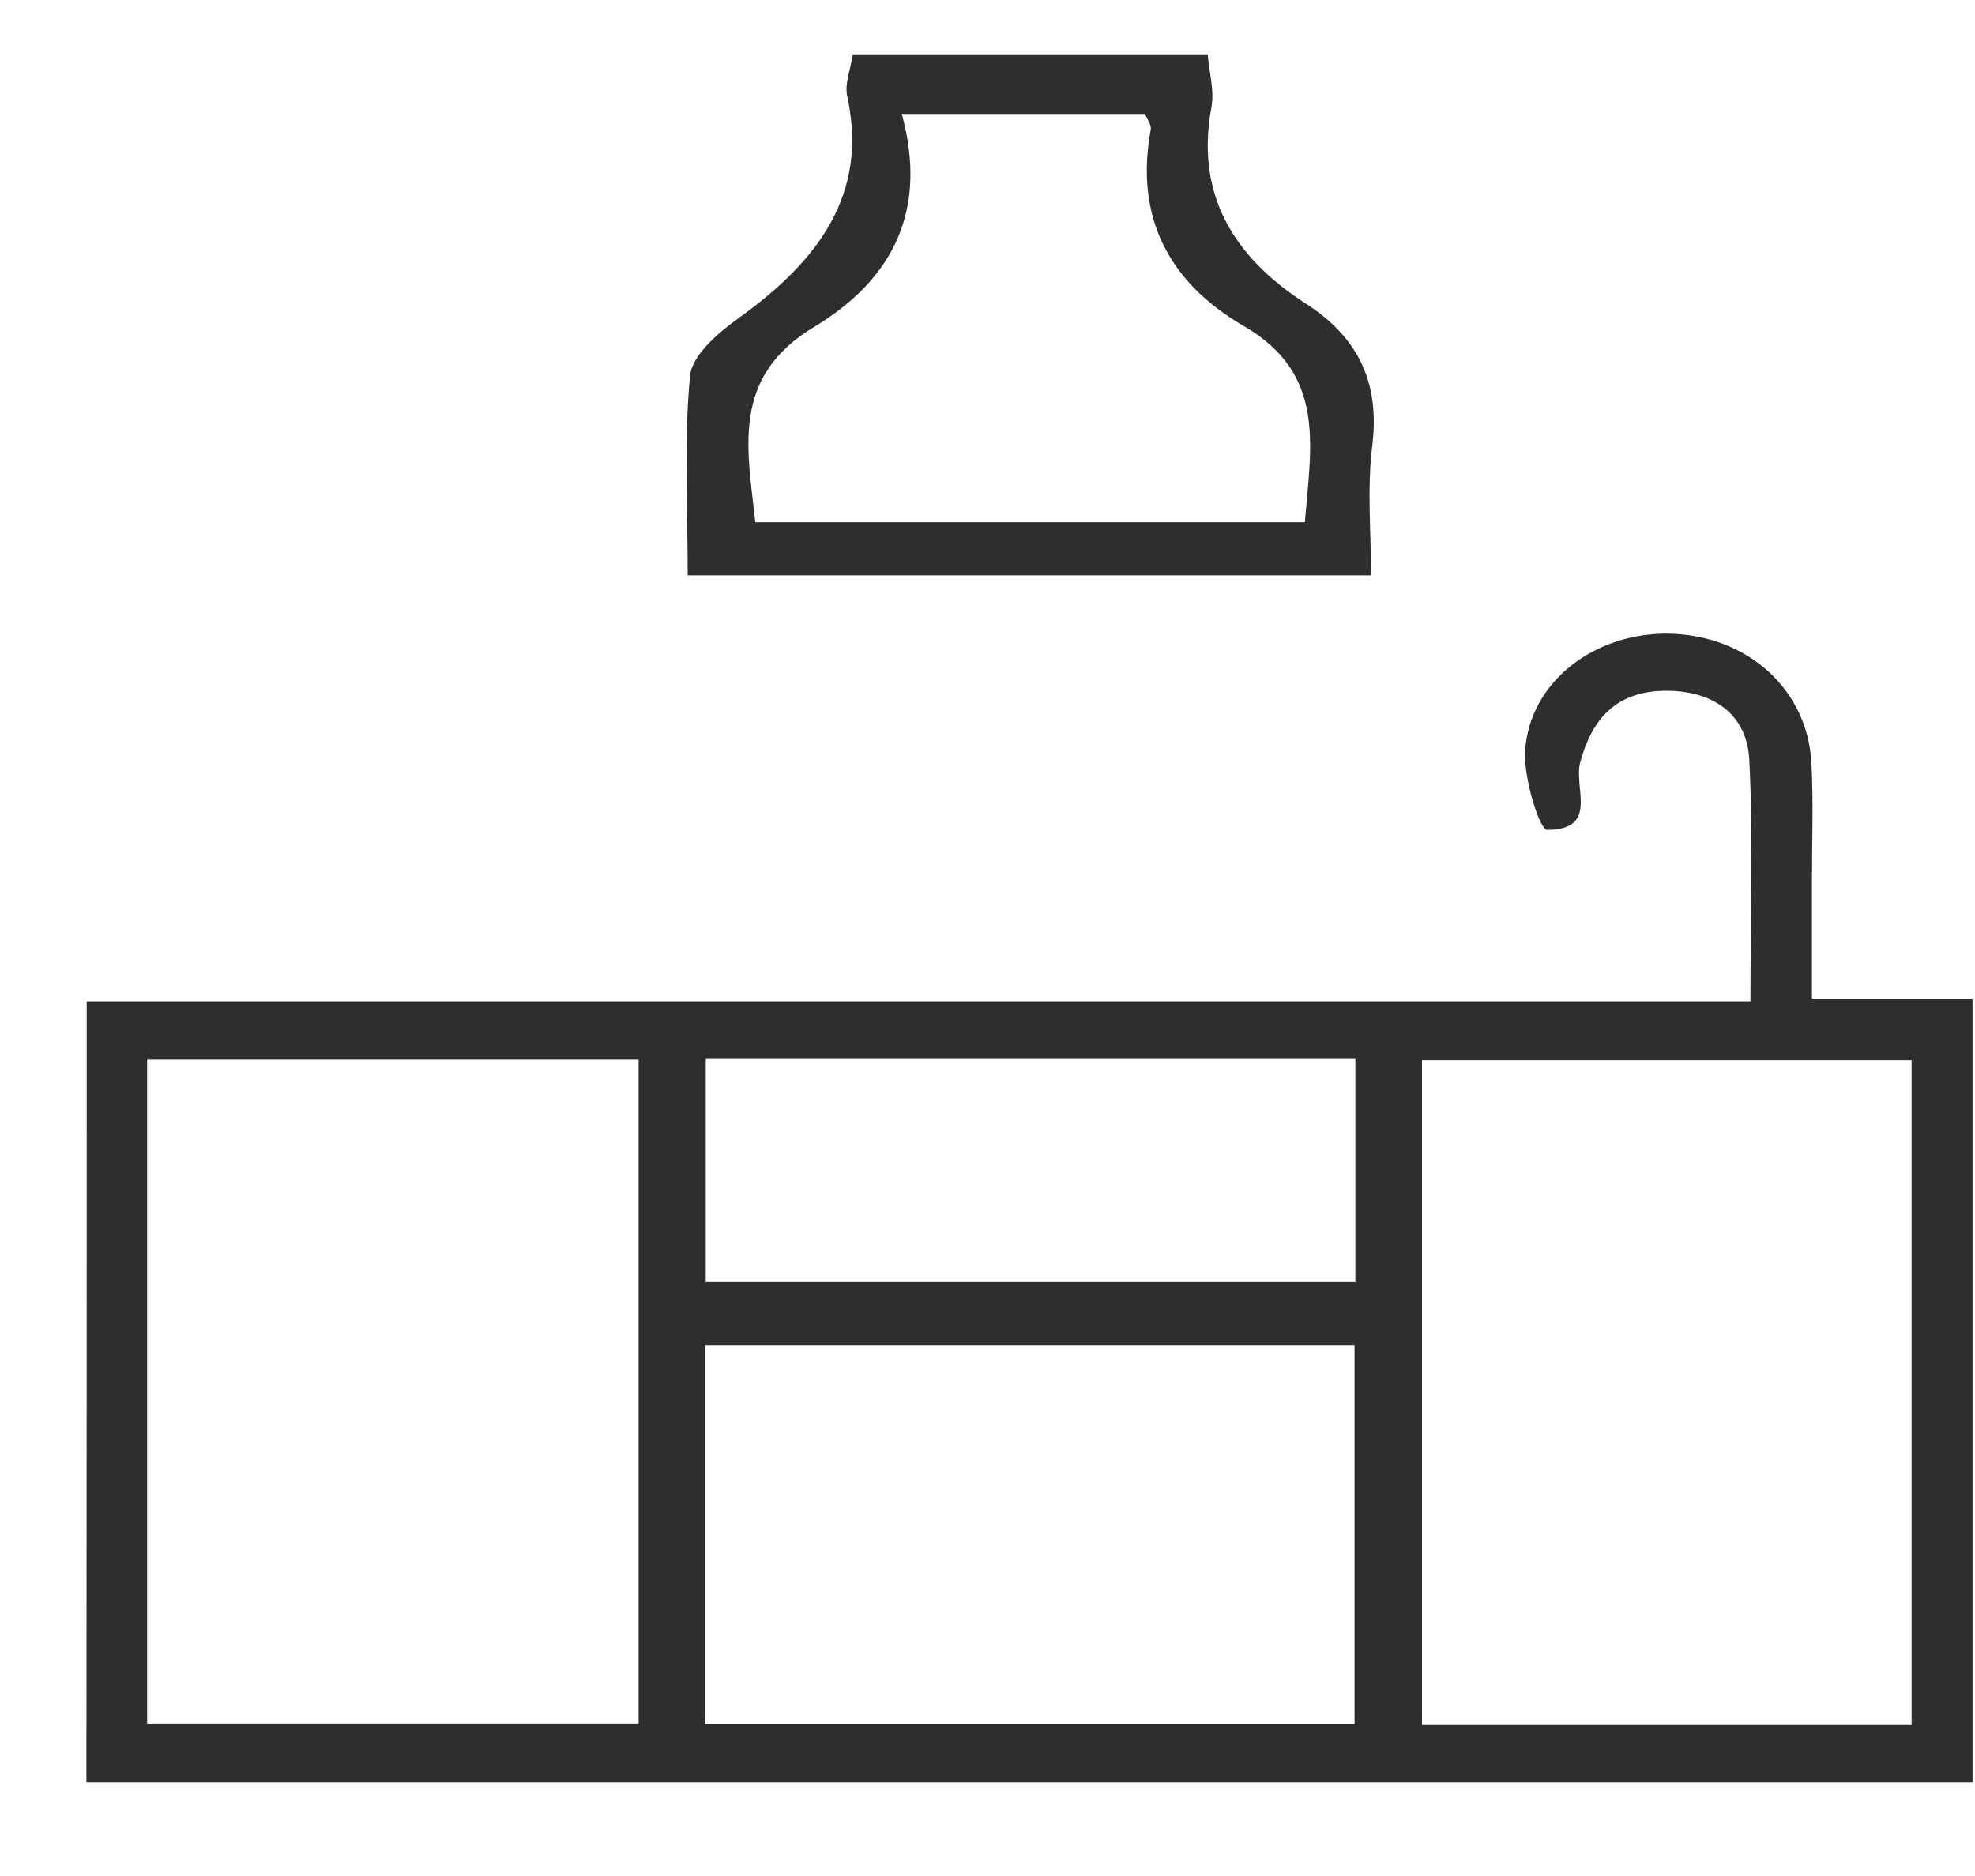 <svg width="20" height="19" viewBox="0 0 20 19" fill="none" xmlns="http://www.w3.org/2000/svg">
<path d="M17.726 10.141C17.726 9.281 17.755 8.485 17.714 7.691C17.692 7.261 17.382 7.002 16.891 6.996C16.362 6.99 16.12 7.287 16.002 7.722C15.933 7.977 16.195 8.403 15.668 8.405C15.59 8.405 15.425 7.872 15.445 7.595C15.496 6.896 16.159 6.399 16.915 6.418C17.696 6.439 18.301 6.979 18.343 7.721C18.365 8.12 18.349 8.522 18.349 8.922C18.349 9.3 18.349 9.677 18.349 10.12C18.911 10.12 19.422 10.12 19.975 10.12C19.975 12.798 19.975 15.409 19.975 18.05C13.6 18.05 7.263 18.05 0.875 18.05C0.878 15.429 0.878 12.818 0.878 10.141C6.485 10.141 12.077 10.141 17.726 10.141ZM19.358 10.737C17.68 10.737 16.042 10.737 14.4 10.737C14.4 13.009 14.4 15.236 14.4 17.47C16.079 17.47 17.704 17.47 19.358 17.47C19.358 15.209 19.358 12.98 19.358 10.737ZM1.49 10.731C1.49 12.996 1.49 15.224 1.49 17.455C3.17 17.455 4.808 17.455 6.467 17.455C6.467 15.196 6.467 12.984 6.467 10.731C4.806 10.731 3.181 10.731 1.49 10.731ZM7.141 13.626C7.141 14.954 7.141 16.206 7.141 17.461C9.357 17.461 11.526 17.461 13.717 17.461C13.717 16.168 13.717 14.916 13.717 13.626C11.511 13.626 9.342 13.626 7.141 13.626ZM13.725 10.725C11.505 10.725 9.339 10.725 7.147 10.725C7.147 11.504 7.147 12.247 7.147 12.983C9.366 12.983 11.532 12.983 13.725 12.983C13.725 12.231 13.725 11.518 13.725 10.725Z" fill="#302D2D"/>
<path d="M13.884 5.827C11.544 5.827 9.305 5.827 6.964 5.827C6.964 5.143 6.924 4.47 6.988 3.805C7.009 3.594 7.276 3.368 7.486 3.217C8.289 2.64 8.797 1.963 8.579 0.972C8.552 0.845 8.613 0.703 8.637 0.55C9.837 0.55 11.008 0.55 12.23 0.55C12.246 0.738 12.299 0.918 12.268 1.085C12.107 1.949 12.472 2.592 13.225 3.076C13.778 3.432 13.972 3.903 13.896 4.518C13.843 4.945 13.884 5.38 13.884 5.827ZM13.214 5.289C13.276 4.512 13.432 3.788 12.597 3.303C11.806 2.844 11.496 2.167 11.653 1.313C11.662 1.263 11.615 1.206 11.595 1.154C10.791 1.154 10.001 1.154 9.132 1.154C9.392 2.103 9.068 2.815 8.243 3.312C7.4 3.819 7.568 4.543 7.649 5.289C9.515 5.289 11.339 5.289 13.214 5.289Z" fill="#302D2D"/>
</svg>
